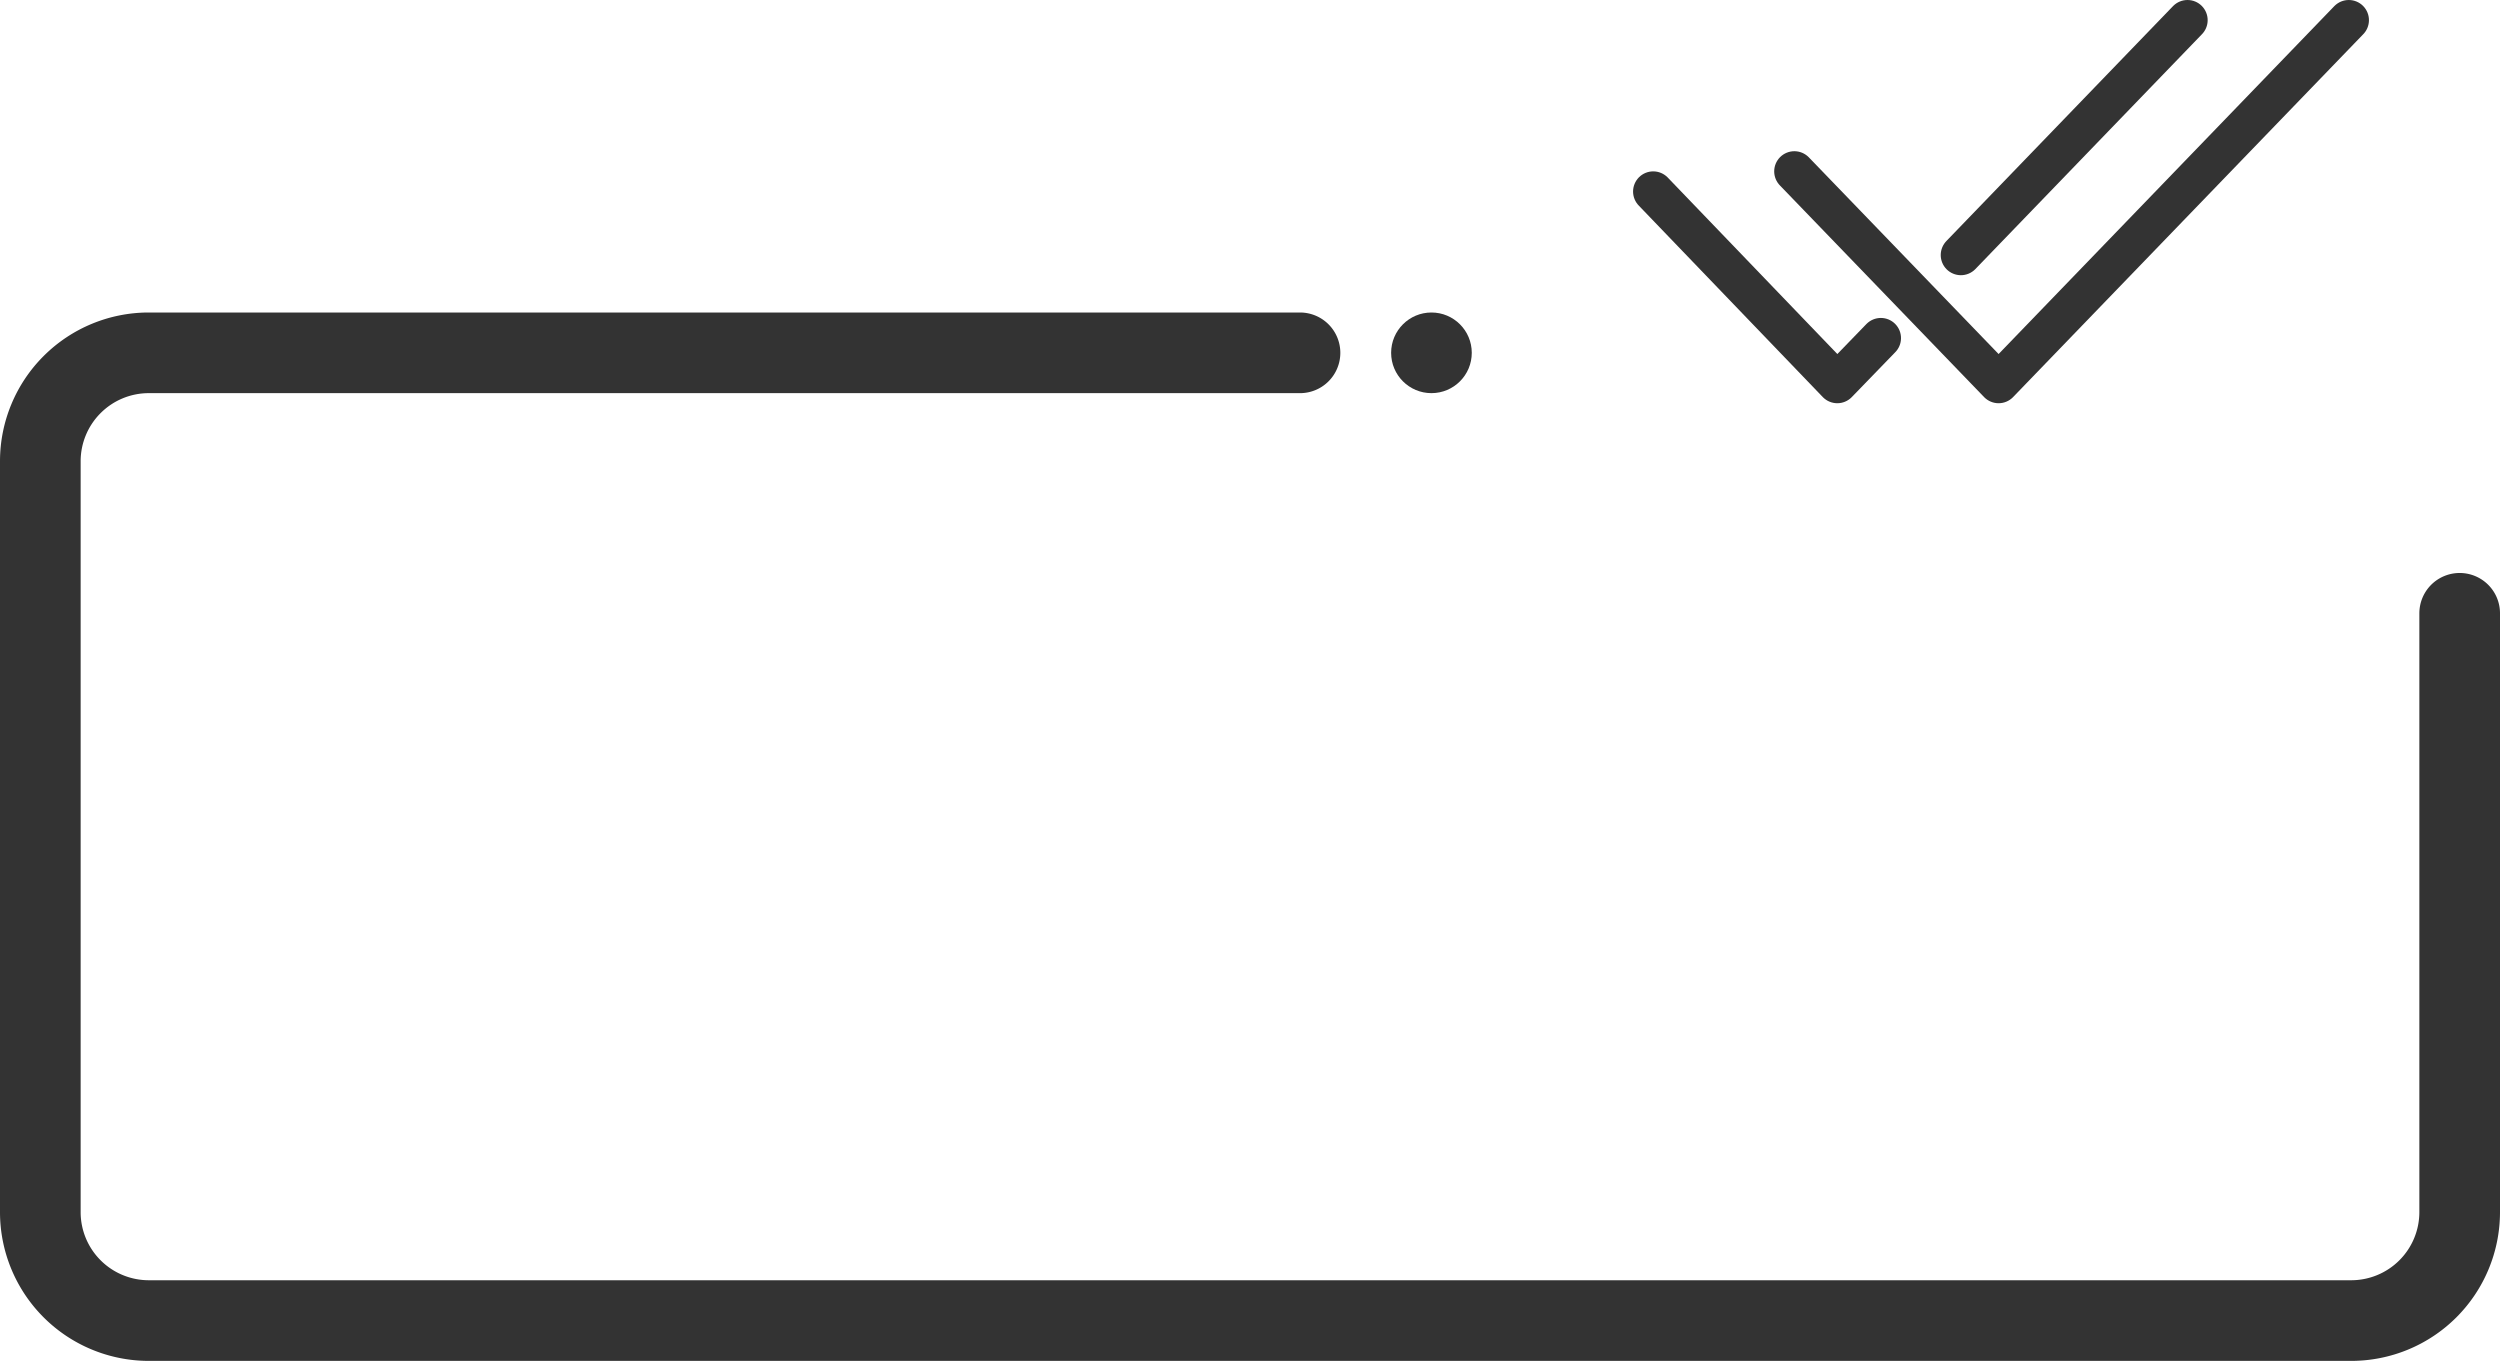 <?xml version="1.0" encoding="UTF-8"?> <svg xmlns="http://www.w3.org/2000/svg" viewBox="0 0 124 67.5"> <defs> <style>.cls-1,.cls-2{fill:none;stroke:#333;stroke-linecap:round;}.cls-1{stroke-linejoin:round;stroke-width:2px;}.cls-2{stroke-miterlimit:10;stroke-width:4px;}.cls-3{fill:#333;}</style> </defs> <title>Forms - Multi Select</title> <g id="Layer_2" data-name="Layer 2"> <g id="Forms_-_Multi_Select" data-name="Forms - Multi Select"> <g id="Forms_-_Multi_Select-2" data-name="Forms - Multi Select"> <polyline class="cls-1" points="89 8.5 99.13 19 116.5 1"></polyline> <line class="cls-1" x1="97.26" y1="12.65" x2="108.5" y2="1"></line> <polyline class="cls-1" points="82 9.5 91.13 19 93.29 16.77"></polyline> <path class="cls-2" d="M122,30.42V60.13a5.38,5.38,0,0,1-5.37,5.37H7.37A5.38,5.38,0,0,1,2,60.13V22.87A5.38,5.38,0,0,1,7.37,17.5H64.48"></path> <circle class="cls-3" cx="71" cy="17.5" r="2"></circle> </g> </g> </g> </svg> 
